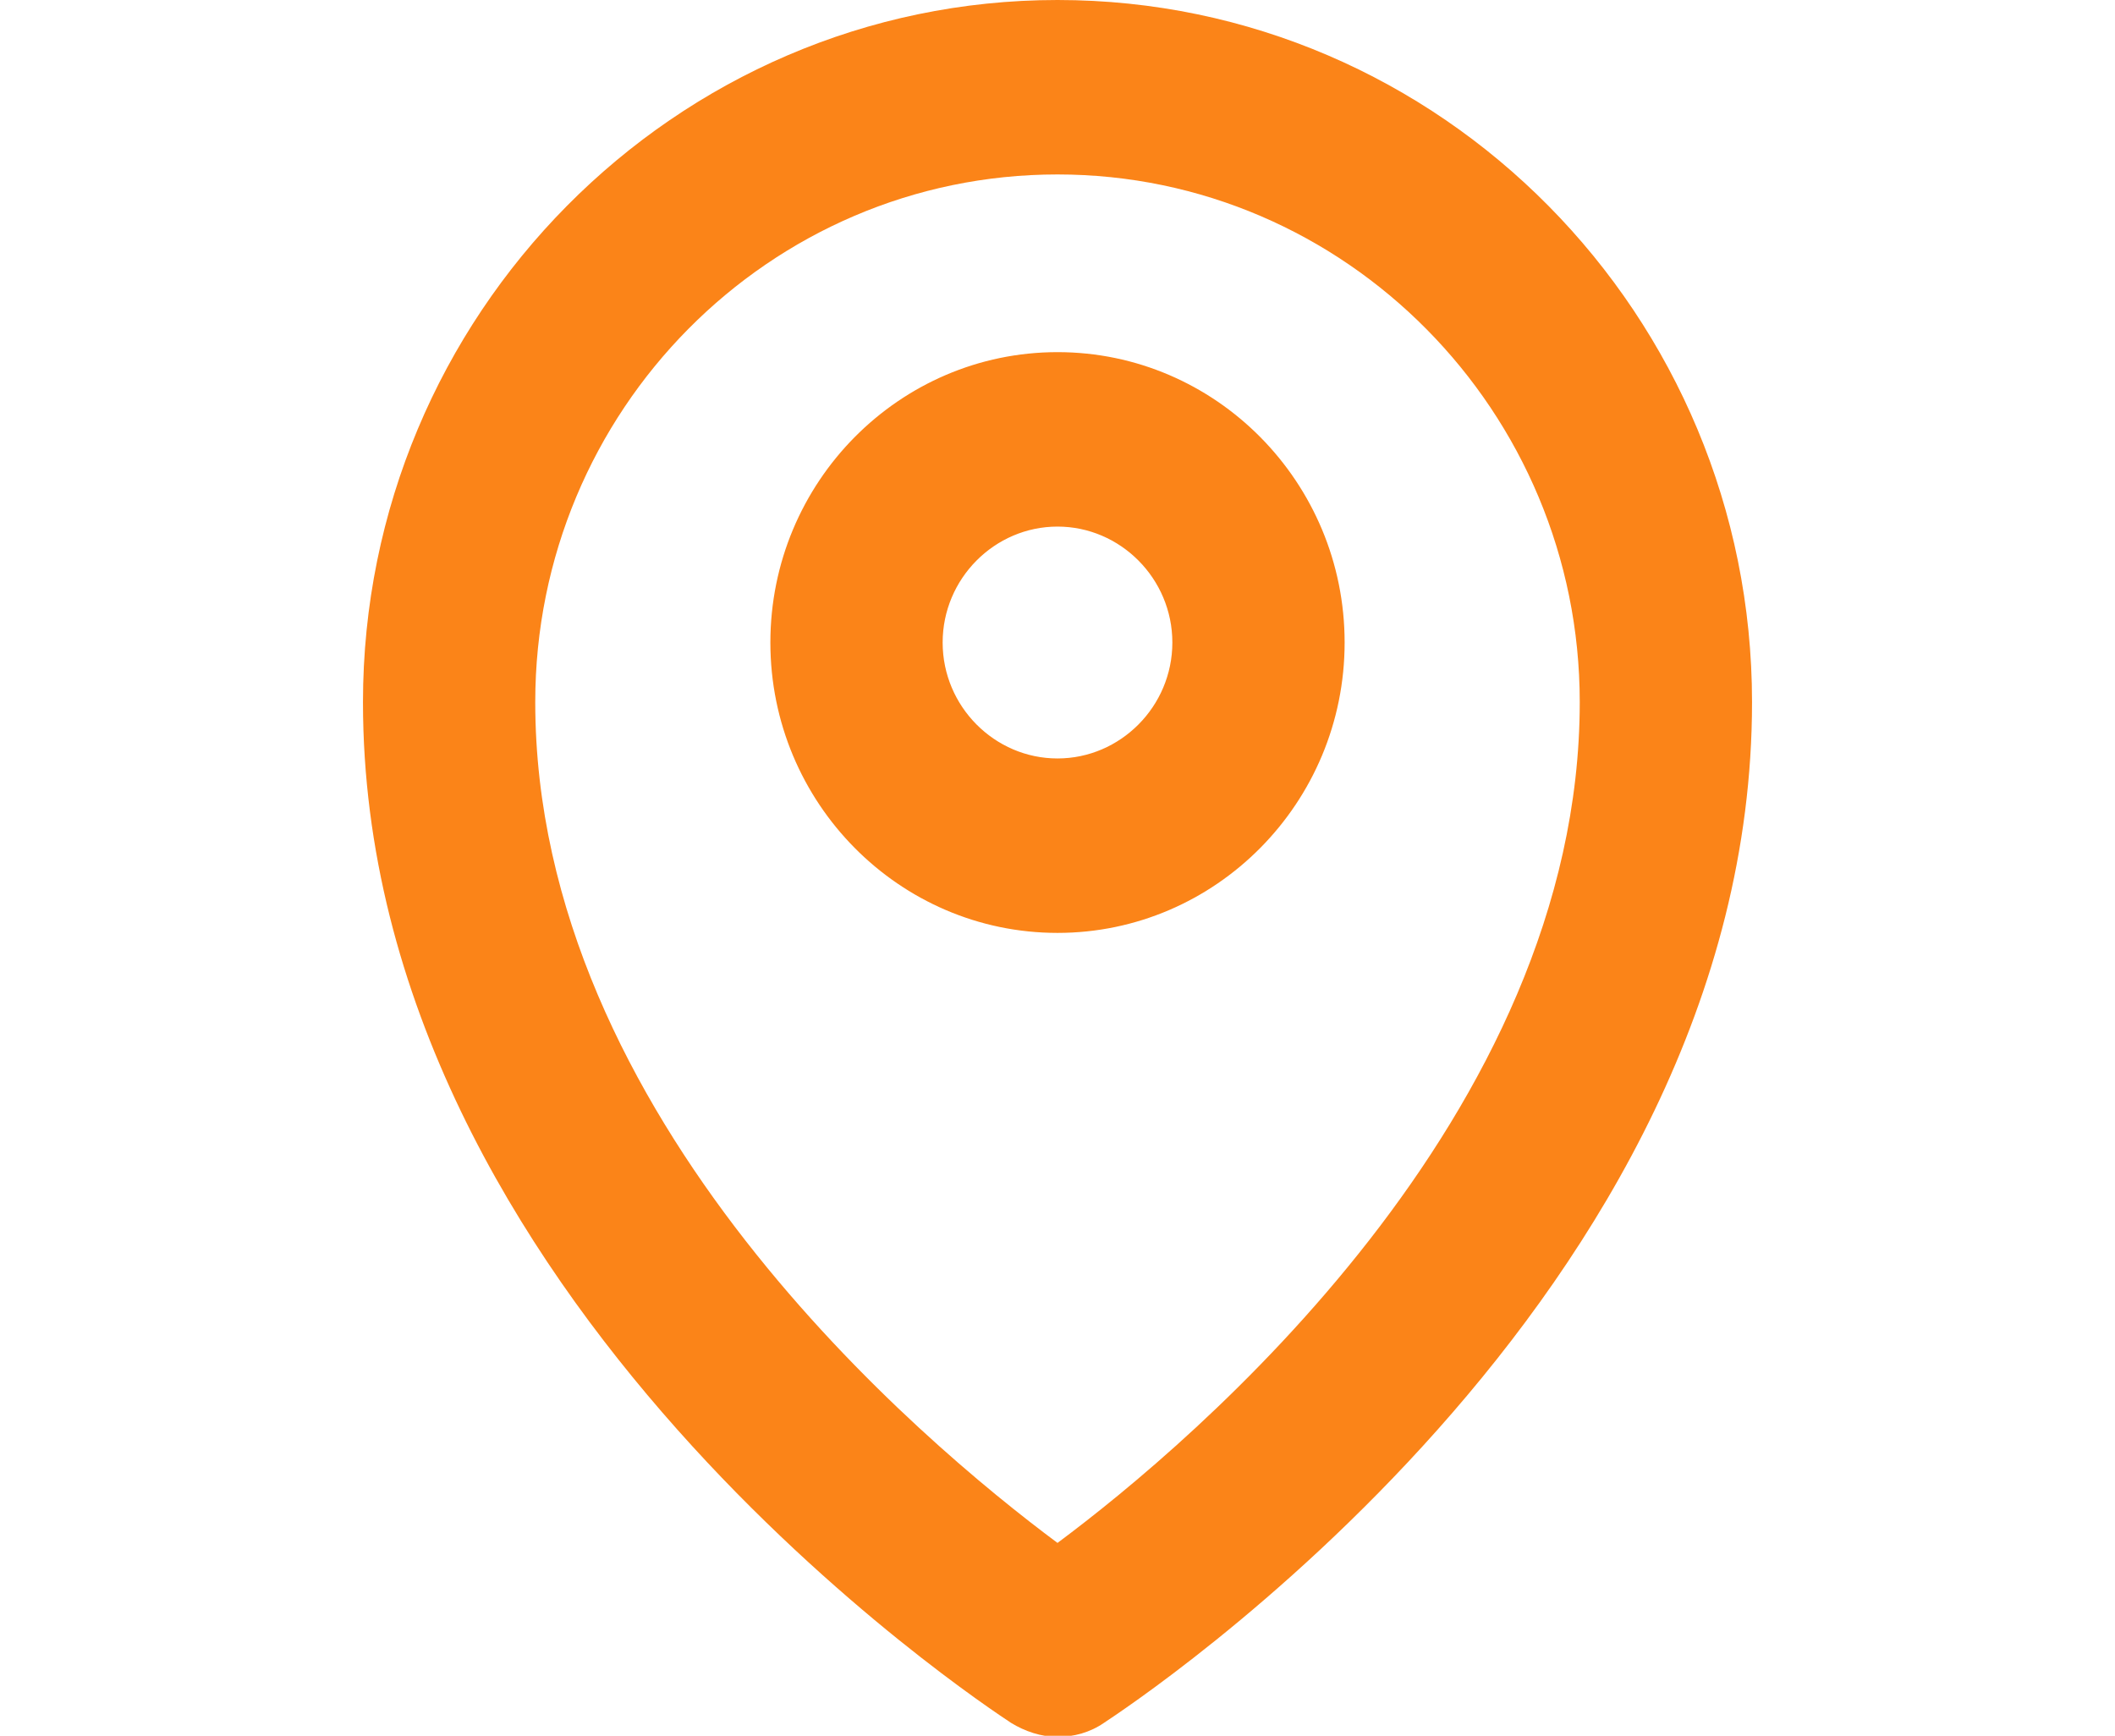 <?xml version="1.0" encoding="UTF-8"?> <svg xmlns="http://www.w3.org/2000/svg" id="Layer_4" data-name="Layer 4" viewBox="0 0 19.52 16.02"> <defs> <style> .cls-1 { fill: #fb8418; stroke-width: 0px; } </style> </defs> <path class="cls-1" d="m9.76,0C6.23,0,3.35,2.91,3.35,6.48c0,5.5,5.74,9.26,5.98,9.42.13.08.28.13.43.13s.3-.04.43-.13c.24-.16,5.98-3.92,5.98-9.42,0-3.57-2.87-6.48-6.41-6.48Zm0,14.24c-1.25-.93-4.82-3.92-4.82-7.76,0-2.69,2.16-4.87,4.82-4.87s4.82,2.19,4.82,4.87c0,3.82-3.57,6.83-4.82,7.76Zm0-10.99c-1.46,0-2.65,1.2-2.65,2.68s1.19,2.68,2.65,2.68,2.65-1.2,2.65-2.68-1.19-2.68-2.65-2.68Zm0,3.75c-.58,0-1.06-.48-1.06-1.07s.48-1.07,1.06-1.07,1.06.48,1.06,1.07-.48,1.07-1.06,1.07Z"></path> </svg> 